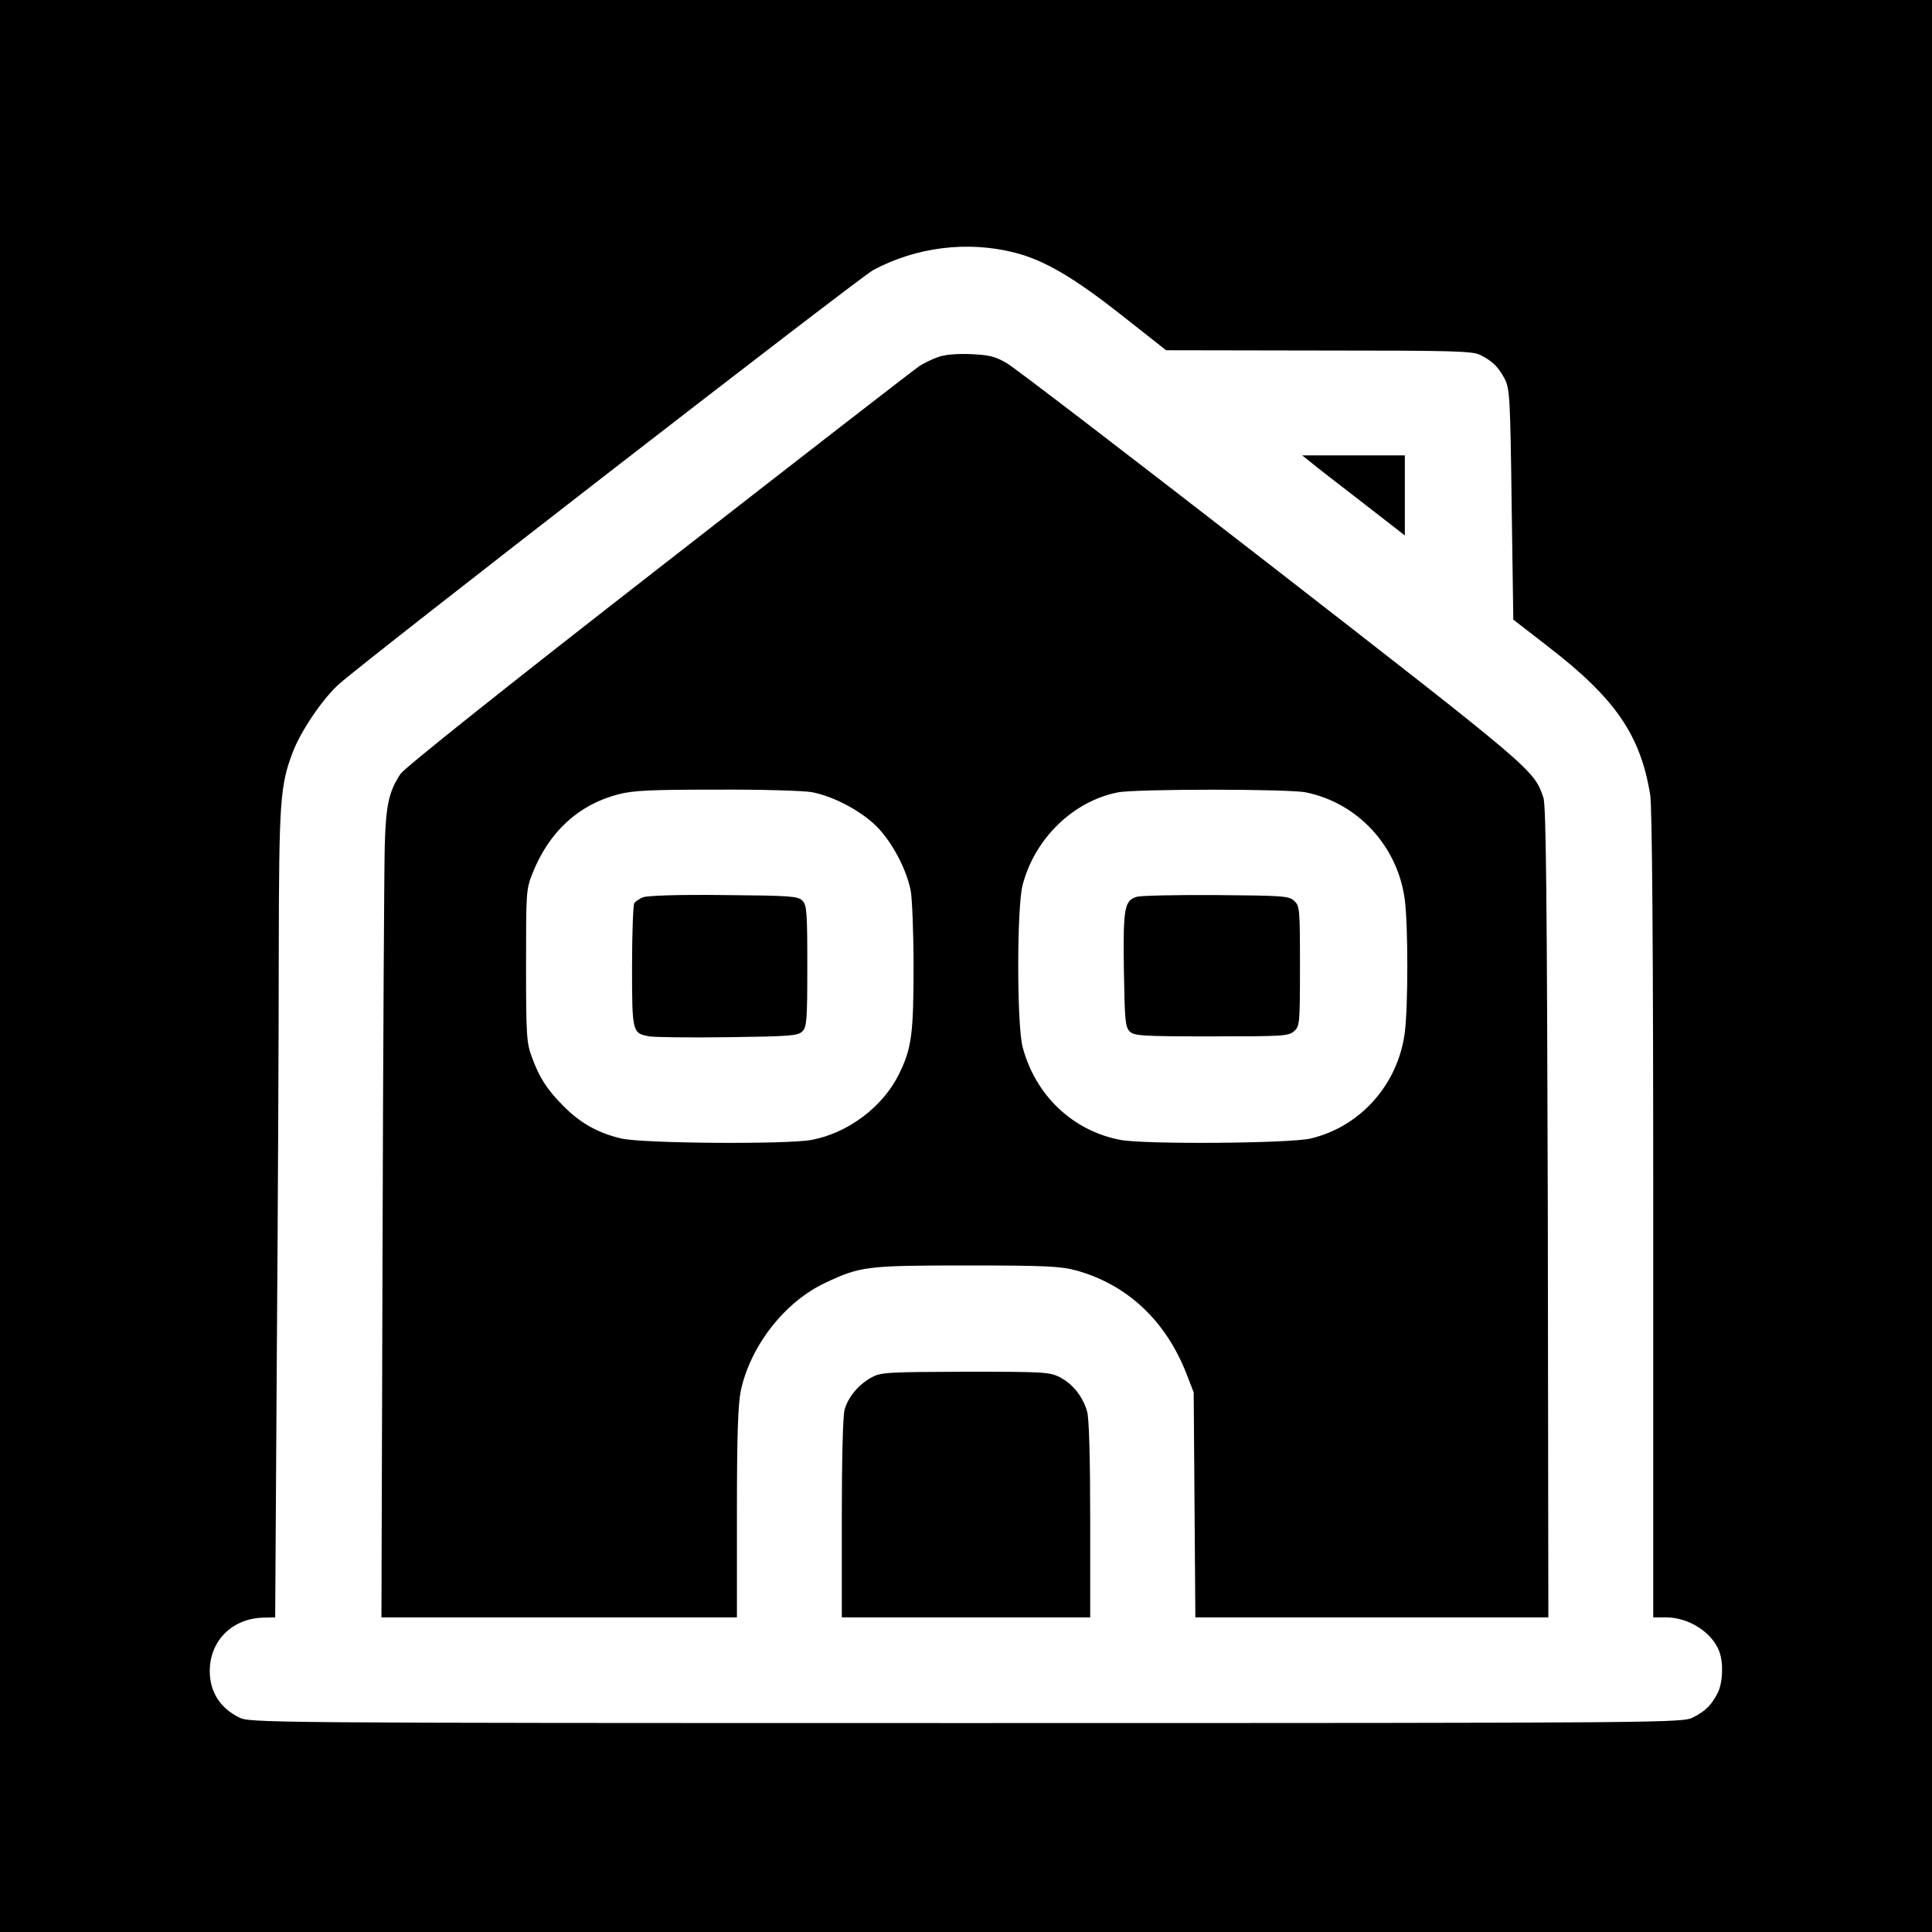 <?xml version="1.0" standalone="no"?>
<!DOCTYPE svg PUBLIC "-//W3C//DTD SVG 20010904//EN"
 "http://www.w3.org/TR/2001/REC-SVG-20010904/DTD/svg10.dtd">
<svg version="1.0" xmlns="http://www.w3.org/2000/svg"
 width="700pt" height="700pt" viewBox="0 0 700 700"
 preserveAspectRatio="xMidYMid meet">
<g transform="translate(0,700) scale(0.1,-0.1)"
fill="#000000" stroke="none">
<path d="M0 3500 l0 -3500 3500 0 3500 0 0 3500 0 3500 -3500 0 -3500 0 0
-3500z m3675 2585 c107 -27 212 -88 385 -224 l165 -130 553 -1 c489 0 557 -2
585 -16 46 -23 66 -44 89 -87 18 -36 20 -68 25 -456 l6 -416 129 -100 c241
-186 332 -319 367 -535 7 -43 11 -553 11 -1522 l0 -1458 48 0 c81 -1 165 -54
191 -123 16 -42 13 -113 -5 -150 -24 -46 -44 -66 -89 -89 -39 -20 -50 -21
-2635 -21 -2585 0 -2596 1 -2635 21 -68 34 -105 93 -105 167 0 111 82 192 196
194 l41 1 6 962 c4 529 7 1187 7 1462 1 532 5 590 50 709 29 77 109 196 169
249 98 88 1883 1471 1934 1499 156 84 342 107 512 64z"/>
<path d="M3398 5706 c-21 -7 -50 -22 -65 -31 -16 -10 -440 -339 -943 -731
-563 -438 -924 -726 -939 -748 -42 -64 -53 -113 -57 -261 -2 -77 -6 -737 -8
-1468 l-4 -1327 644 0 644 0 0 378 c0 285 4 393 14 443 35 163 159 322 306
391 127 60 150 63 515 63 284 0 339 -3 394 -18 185 -51 325 -182 400 -375 l26
-67 3 -407 3 -408 640 0 639 0 -2 1468 c-3 1120 -6 1475 -16 1502 -34 100 -31
98 -982 837 -501 389 -934 721 -962 737 -43 25 -64 30 -132 33 -52 2 -94 -2
-118 -11z m-457 -1576 c79 -15 177 -67 235 -124 57 -58 109 -156 124 -235 5
-29 10 -152 10 -271 0 -246 -7 -298 -52 -390 -58 -120 -185 -215 -317 -240
-89 -17 -614 -13 -690 5 -85 20 -149 56 -211 119 -59 60 -85 100 -113 176 -19
51 -21 77 -21 330 0 266 0 277 23 335 60 151 166 249 311 287 54 14 116 17
356 17 160 1 316 -4 345 -9z m1791 -1 c189 -39 333 -196 358 -390 12 -95 12
-382 0 -479 -24 -188 -160 -342 -341 -385 -76 -18 -602 -22 -690 -5 -173 33
-308 162 -354 337 -21 81 -21 505 0 586 44 169 183 304 345 336 67 13 619 13
682 0z"/>
<path d="M2330 3749 c-13 -5 -28 -15 -32 -22 -4 -7 -8 -110 -8 -229 0 -239 1
-242 63 -253 18 -3 145 -5 284 -3 226 3 254 5 270 21 16 16 18 40 18 237 0
197 -2 221 -18 237 -16 16 -43 18 -285 20 -163 2 -277 -2 -292 -8z"/>
<path d="M4120 3751 c-46 -13 -51 -39 -48 -263 3 -184 5 -209 21 -225 16 -16
42 -18 296 -18 260 0 280 1 300 19 20 18 21 28 21 236 0 208 -1 218 -21 236
-19 18 -41 19 -283 21 -143 1 -272 -2 -286 -6z"/>
<path d="M4747 5327 c15 -13 99 -78 186 -145 l157 -122 0 145 0 145 -186 0
-186 0 29 -23z"/>
<path d="M3159 2010 c-47 -25 -86 -71 -99 -118 -6 -22 -10 -179 -10 -394 l0
-358 450 0 450 0 0 353 c0 223 -4 367 -11 392 -15 54 -52 101 -99 125 -37 19
-59 20 -342 20 -279 -1 -306 -2 -339 -20z"/>
</g>
</svg>
